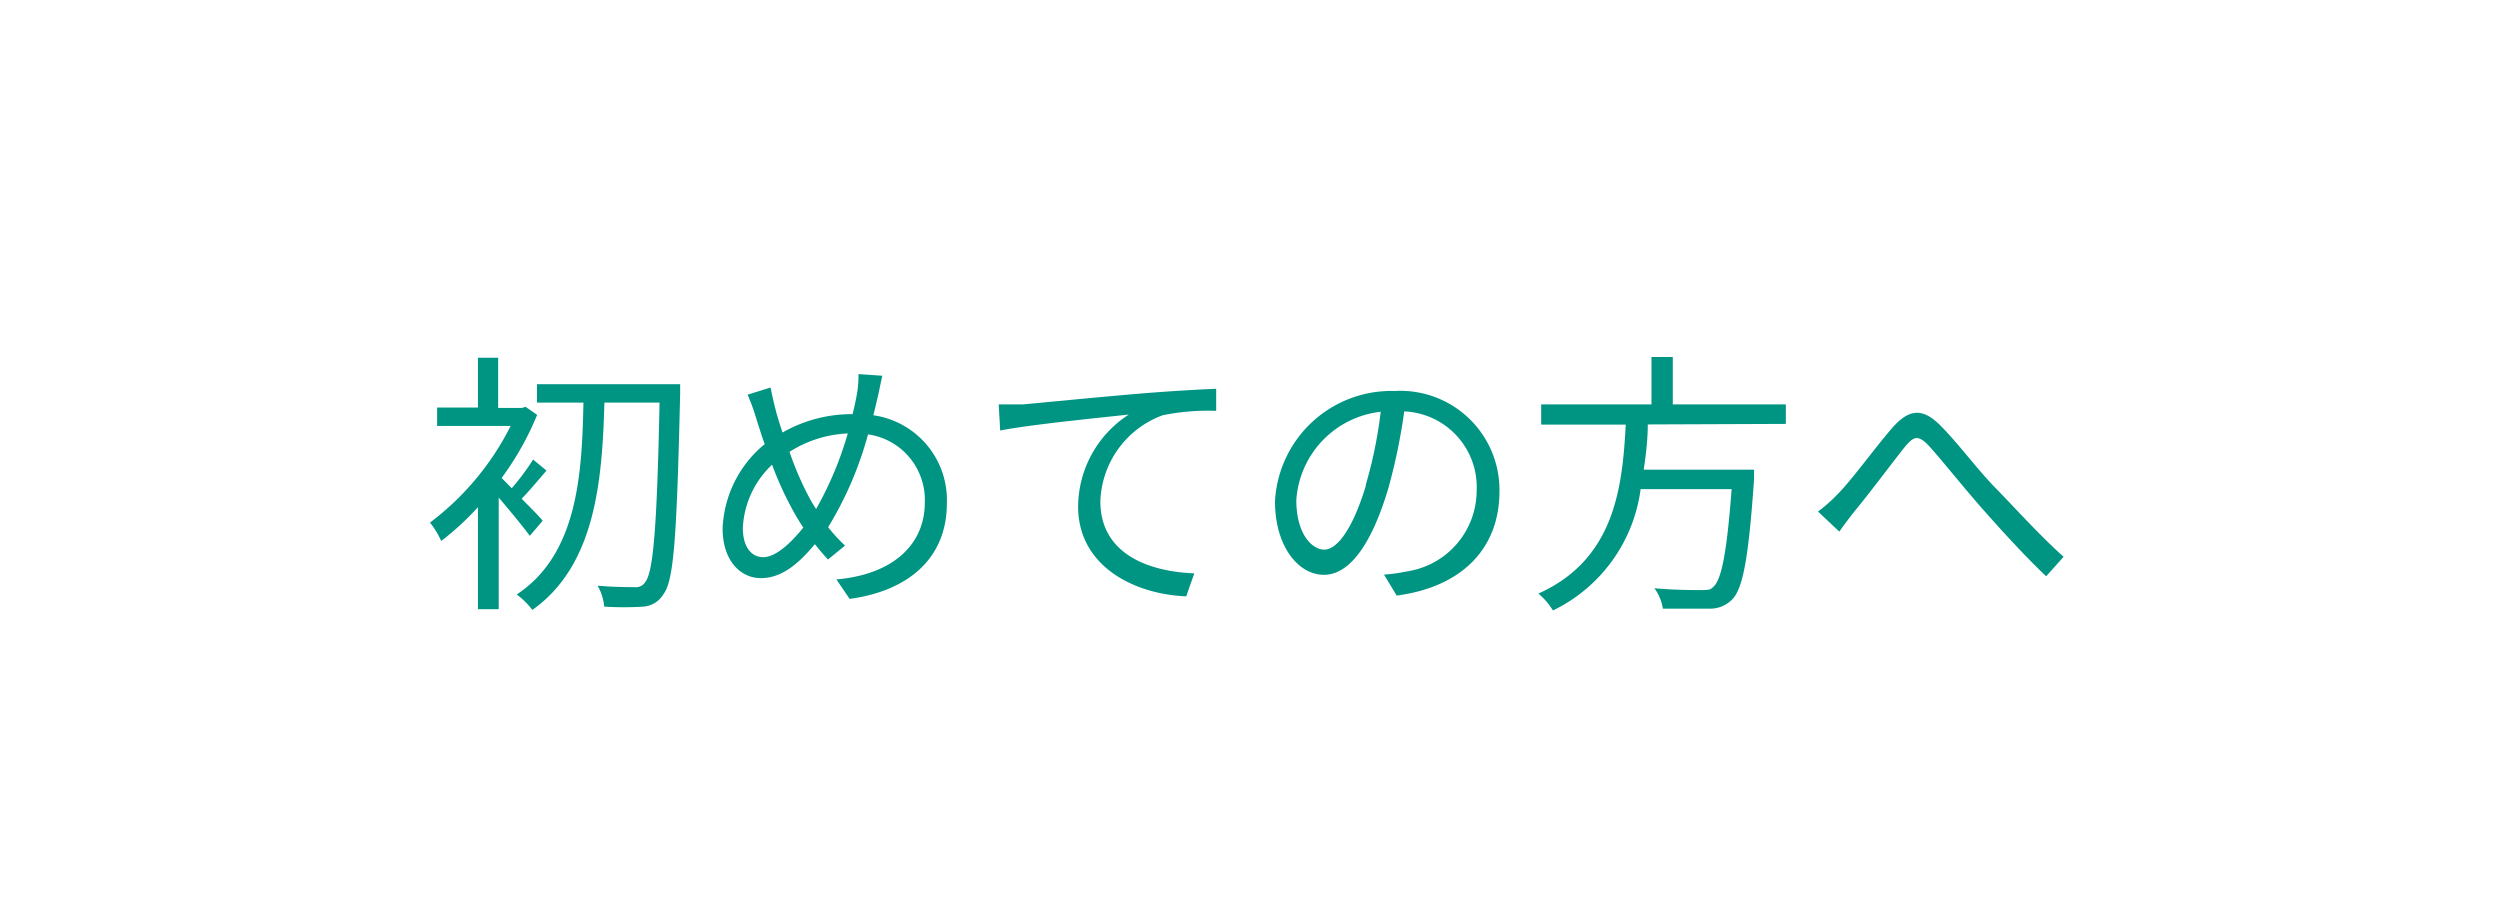 <svg xmlns="http://www.w3.org/2000/svg" viewBox="0 0 136 50"><defs><style>.cls-1{fill:#dbcfbc;opacity:0;}.cls-2{fill:#009582;}</style></defs><title>m_nav2-o</title><g id="レイヤー_2" data-name="レイヤー 2"><g id="contents"><rect class="cls-1" width="136" height="50"/><path class="cls-2" d="M28.82,29.15c-.33-.46-1.1-1.39-1.69-2.08v6.07H26V27.59a14.79,14.79,0,0,1-2,1.84,4.41,4.41,0,0,0-.61-1,15,15,0,0,0,4.39-5.26h-4v-1H26V19.46h1.1v2.73H28.4l.19-.06.63.44A16.09,16.09,0,0,1,27.29,26l.55.56A13.07,13.07,0,0,0,29,25l.73.6c-.46.53-.94,1.11-1.35,1.53.48.49,1,1,1.14,1.2ZM37,21.44c-.18,7.6-.33,10.12-.9,10.87A1.39,1.39,0,0,1,35,33a16.64,16.64,0,0,1-2.13,0,2.81,2.81,0,0,0-.36-1.14c.88.08,1.69.08,2,.08a.59.59,0,0,0,.58-.26c.45-.52.65-3,.79-9.78h-3c-.12,4.23-.48,8.85-3.92,11.28a4.13,4.13,0,0,0-.85-.84c3.31-2.19,3.55-6.52,3.63-10.44H29.21v-1H37Z"/><path class="cls-2" d="M48,20.44c-.09.36-.18.87-.25,1.15s-.15.66-.24,1a4.66,4.66,0,0,1,4,4.79c0,3-2.11,4.77-5.29,5.2l-.72-1.06c3.09-.27,4.81-1.9,4.81-4.19a3.6,3.6,0,0,0-3.09-3.7,19.3,19.3,0,0,1-2.17,5.05,8.87,8.87,0,0,0,.92,1l-.93.76c-.24-.27-.48-.54-.71-.84-.92,1.11-1.83,1.85-2.94,1.85s-2.08-.95-2.08-2.7a6.25,6.25,0,0,1,2.29-4.59c-.17-.46-.31-.93-.45-1.36a11.39,11.39,0,0,0-.48-1.33l1.25-.39c.08.41.19.9.3,1.31s.21.72.35,1.14a7.54,7.54,0,0,1,3.81-1c.09-.36.17-.72.23-1.06a5.54,5.54,0,0,0,.09-1.12ZM43.7,28.7c-.12-.18-.24-.37-.36-.57A18.57,18.57,0,0,1,42,25.28a5.05,5.05,0,0,0-1.59,3.44c0,1,.44,1.59,1.11,1.59S43,29.57,43.7,28.7Zm.69-1a19,19,0,0,0,1.73-4.12,6.38,6.38,0,0,0-3.17,1,16.66,16.66,0,0,0,1.14,2.61C44.18,27.35,44.28,27.51,44.39,27.68Z"/><path class="cls-2" d="M55.65,22c1-.09,3.78-.37,6.51-.6,1.62-.13,3-.21,4-.25v1.2a12.37,12.37,0,0,0-2.91.24,5.17,5.17,0,0,0-3.39,4.68c0,2.91,2.7,3.83,5.11,3.92l-.44,1.25c-2.74-.1-5.88-1.58-5.88-4.89a6,6,0,0,1,2.76-5c-1.31.15-5.35.54-7,.87L54.33,22C54.9,22,55.37,22,55.65,22Z"/><path class="cls-2" d="M75.29,31.26a9.31,9.31,0,0,0,1.27-.18,4.45,4.45,0,0,0,3.77-4.39,4.12,4.12,0,0,0-3.94-4.31,31.4,31.4,0,0,1-.89,4.27c-.91,3-2.1,4.62-3.48,4.62s-2.66-1.53-2.66-4a6.34,6.34,0,0,1,6.51-6,5.39,5.39,0,0,1,5.7,5.46c0,3.12-2.05,5.2-5.59,5.67Zm-1-4.86a24,24,0,0,0,.82-4,5.18,5.18,0,0,0-4.59,4.8c0,1.88.87,2.7,1.52,2.7S73.55,28.91,74.31,26.4Z"/><path class="cls-2" d="M89.64,23.09c0,.81-.1,1.63-.22,2.46h6s0,.36,0,.54c-.3,4.27-.6,5.92-1.19,6.52a1.67,1.67,0,0,1-1.27.5c-.52,0-1.5,0-2.5,0A2.55,2.55,0,0,0,90,32c1.06.1,2.13.1,2.5.1s.55,0,.7-.17c.45-.39.74-1.86,1-5.32H89.25a8.58,8.58,0,0,1-4.77,6.6,3.78,3.78,0,0,0-.79-.92c4.14-1.86,4.57-5.75,4.75-9.19h-4.6V22h6V19.42H91V22h6.15v1.06Z"/><path class="cls-2" d="M100,26.85c.79-.81,2-2.49,2.91-3.54s1.65-1.16,2.64-.17,2,2.38,3,3.4,2.37,2.55,3.71,3.75l-.95,1.06c-1.12-1.06-2.49-2.56-3.51-3.72s-2.1-2.52-2.79-3.29-.92-.58-1.41,0c-.69.87-1.92,2.52-2.67,3.42-.31.39-.65.84-.87,1.16L98.9,27.83A8.75,8.75,0,0,0,100,26.85Z"/></g></g></svg>